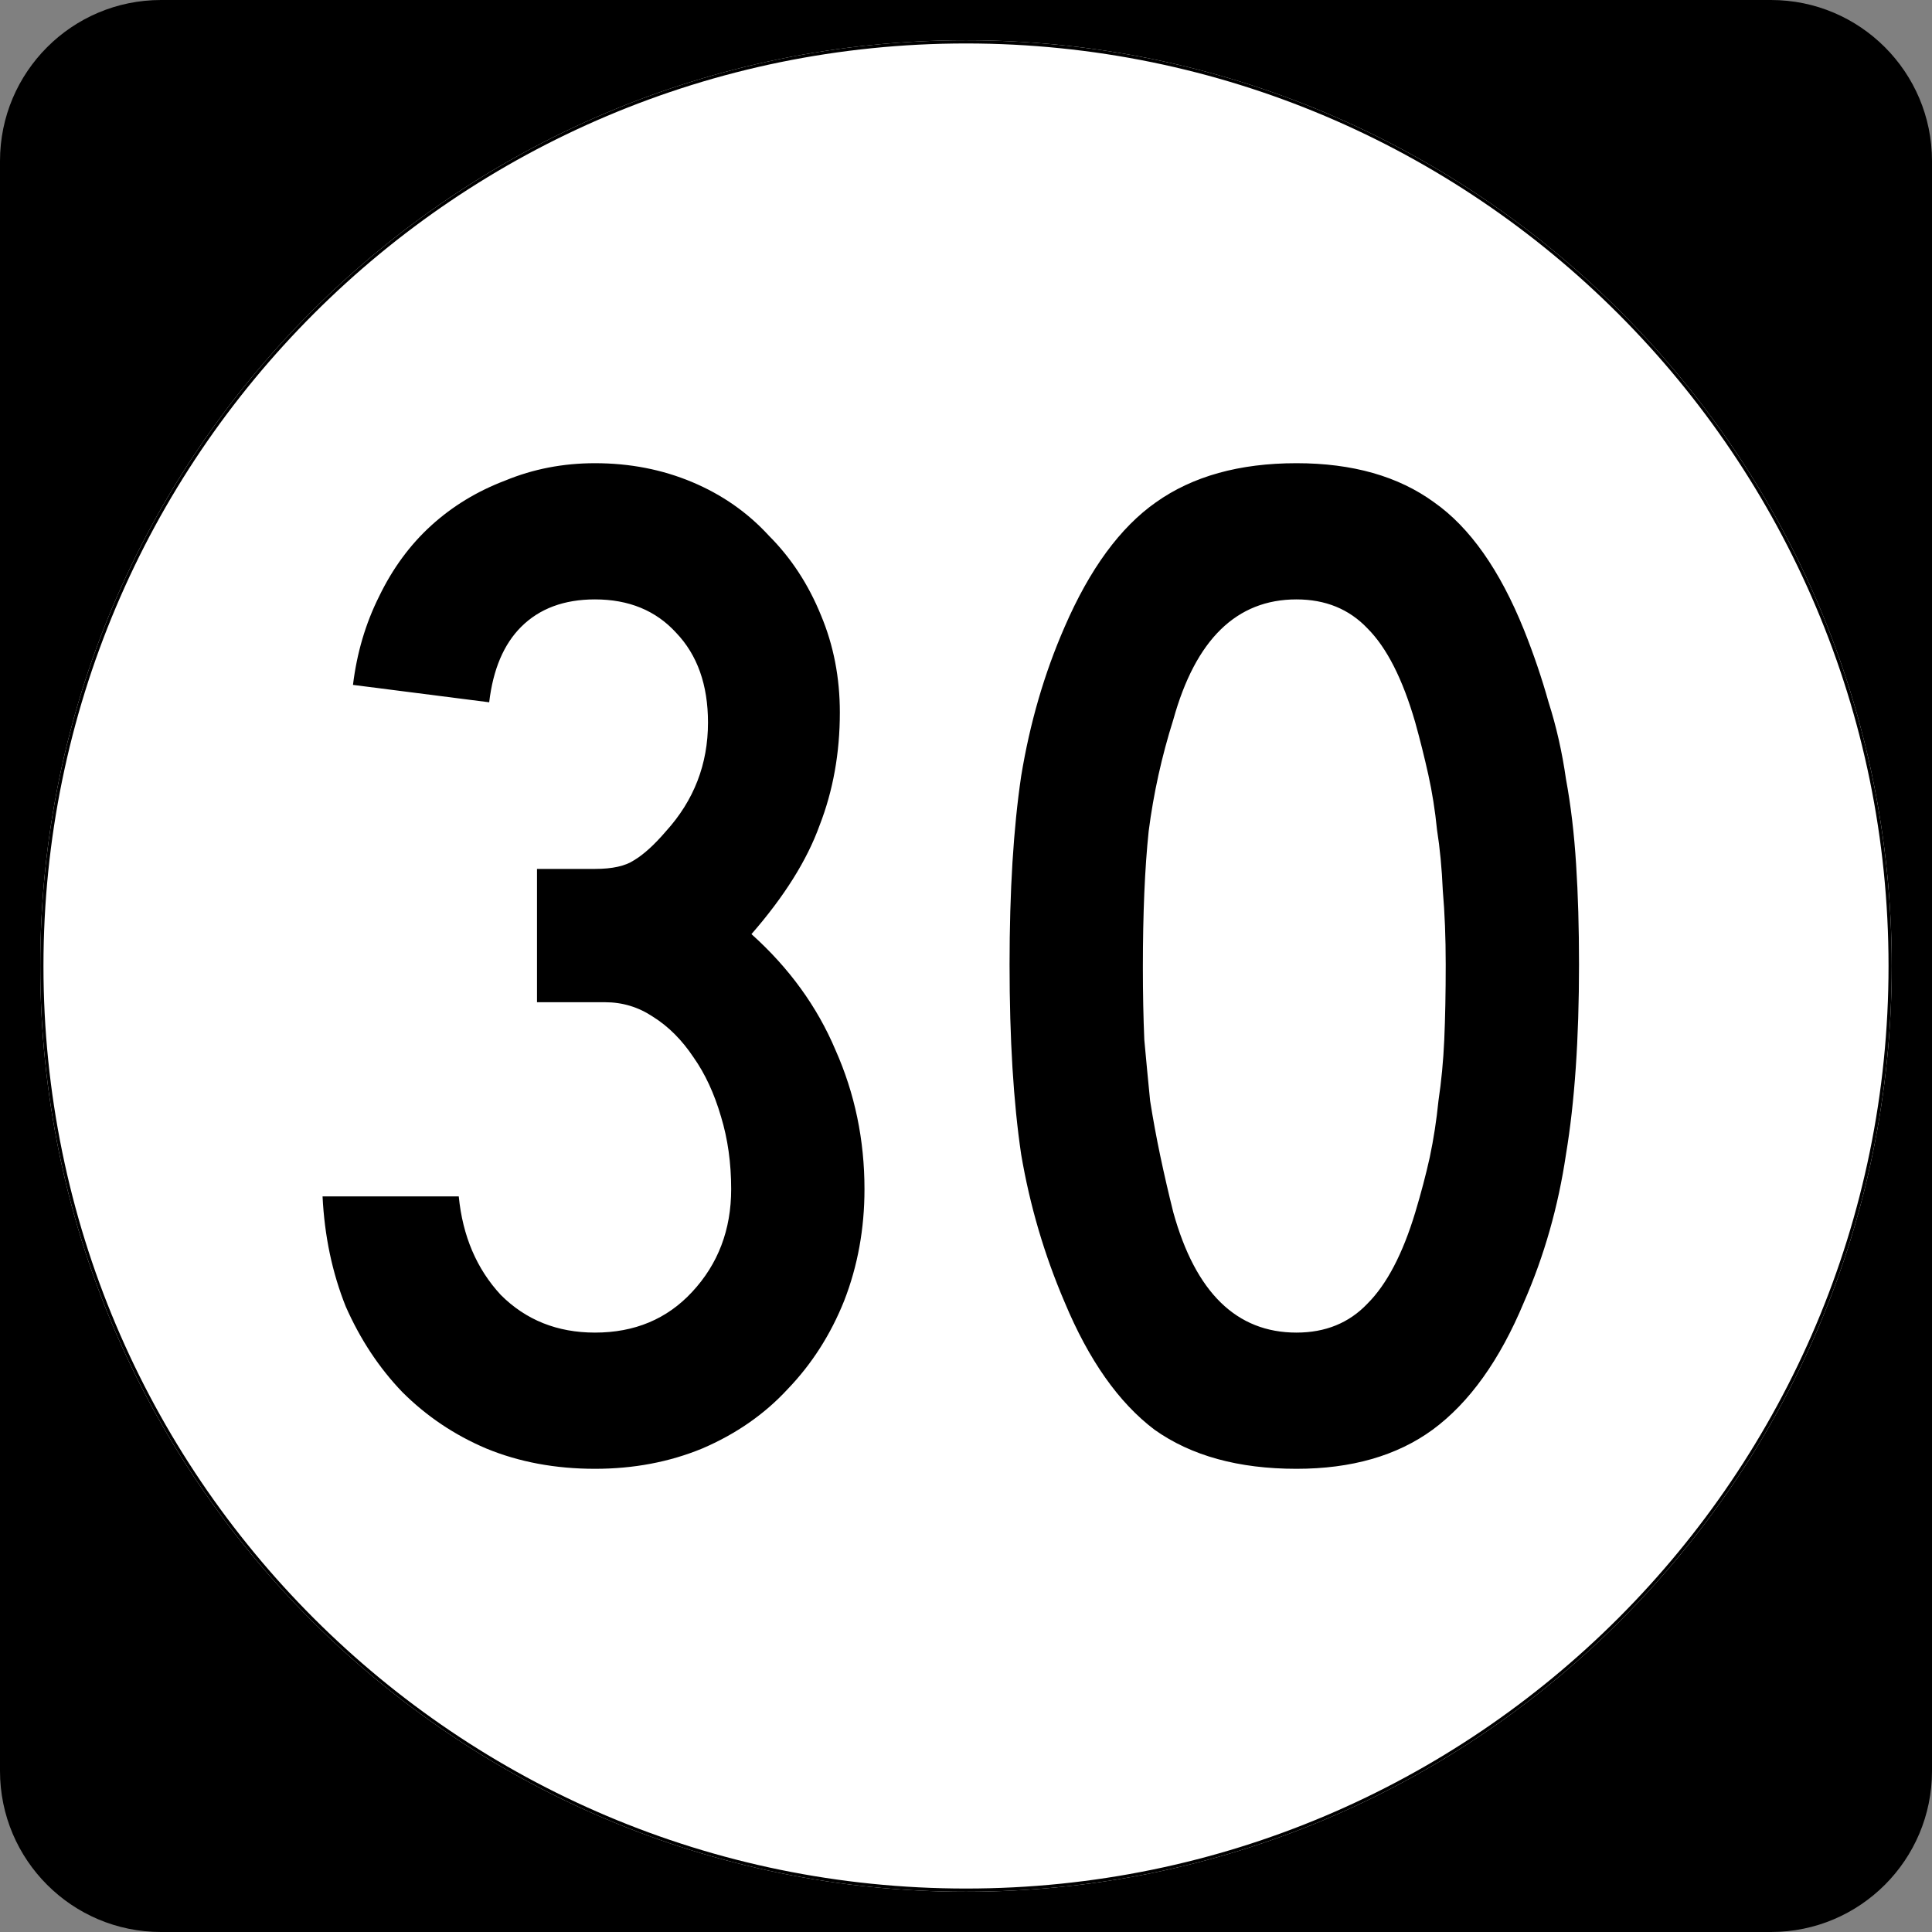 <?xml version="1.0" encoding="UTF-8" standalone="no"?>
<!-- Created with Inkscape (http://www.inkscape.org/) -->
<svg
   xmlns:dc="http://purl.org/dc/elements/1.1/"
   xmlns:cc="http://web.resource.org/cc/"
   xmlns:rdf="http://www.w3.org/1999/02/22-rdf-syntax-ns#"
   xmlns:svg="http://www.w3.org/2000/svg"
   xmlns="http://www.w3.org/2000/svg"
   xmlns:sodipodi="http://inkscape.sourceforge.net/DTD/sodipodi-0.dtd"
   xmlns:inkscape="http://www.inkscape.org/namespaces/inkscape"
   width="600"
   height="600"
   id="svg2"
   sodipodi:version="0.32"
   inkscape:version="0.43"
   version="1.0"
   sodipodi:docbase="C:\Documents and Settings\Alexander Bito\My Documents\Wikipedia Highways\Elongated circle shields\Elongated circle shields 3"
   sodipodi:docname="Elongated circle 30.svg">
  <rect width="100%" height="100%" fill="#808080" stroke="none"/>
  <defs
     id="defs4" />
  <sodipodi:namedview
     id="base"
     pagecolor="#ffffff"
     bordercolor="#666666"
     borderopacity="1.0"
     inkscape:pageopacity="0.0"
     inkscape:pageshadow="2"
     inkscape:zoom="0.5"
     inkscape:cx="300"
     inkscape:cy="300"
     inkscape:document-units="px"
     inkscape:current-layer="layer1"
     inkscape:window-width="756"
     inkscape:window-height="706"
     inkscape:window-x="0"
     inkscape:window-y="0" />
  <g
     inkscape:label="Layer 1"
     inkscape:groupmode="layer"
     id="layer1">
    <path
       style=""
       d="M 0,50 C 0,22.386 22.385,0 50,0 L 550,0 C 577.614,0 600,22.386 600,50 L 600,550 C 600,577.615 577.614,600 550,600 L 50,600 C 22.385,600 0,577.615 0,550 L 0,50 L 0,50 z "
       id="path5" />
    <path
       style=""
       d=""
       id="path7" />
    <path
       style="fill:#ffffff"
       d="M 587.5,300 C 587.5,458.7 458.7,587.5 300,587.5 C 141.3,587.5 12.5,458.7 12.5,300 C 12.5,141.3 141.3,12.5 300,12.5 C 458.7,12.5 587.5,141.3 587.5,300 z "
       id="circle11" />
    <path
       style="fill:#ffffff"
       d=""
       id="path1446" />
    <path
       style="font-size:450px;font-style:normal;font-variant:normal;font-weight:normal;font-stretch:normal;text-align:center;line-height:100%;writing-mode:lr-tb;text-anchor:middle;font-family:Roadgeek 2005 Series C"
       d="M 268.472,369.3 C 268.472,381.6 266.372,393.15 262.172,403.95 C 257.972,414.45 252.122,423.6 244.622,431.4 C 237.422,439.2 228.572,445.35 218.072,449.85 C 207.872,454.05 196.772,456.15 184.772,456.15 C 172.472,456.15 161.222,454.05 151.022,449.85 C 141.122,445.65 132.422,439.8 124.922,432.3 C 117.722,424.8 111.872,415.95 107.372,405.75 C 103.172,395.25 100.772,383.85 100.172,371.55 L 142.472,371.55 C 143.672,383.85 148.022,394.05 155.522,402.15 C 163.322,409.95 173.072,413.85 184.772,413.85 C 197.072,413.85 207.122,409.65 214.922,401.25 C 223.022,392.55 227.072,381.9 227.072,369.3 C 227.072,361.2 226.022,353.7 223.922,346.8 C 221.822,339.6 218.972,333.45 215.372,328.35 C 211.772,322.95 207.572,318.75 202.772,315.75 C 198.272,312.75 193.322,311.25 187.922,311.25 L 166.772,311.25 L 166.772,269.85 L 184.772,269.85 C 190.172,269.85 194.222,268.95 196.922,267.15 C 199.922,265.35 203.222,262.35 206.822,258.15 C 215.522,248.55 219.872,237.3 219.872,224.4 C 219.872,212.7 216.572,203.4 209.972,196.5 C 203.672,189.6 195.272,186.15 184.772,186.15 C 175.172,186.15 167.522,189 161.822,194.7 C 156.422,200.1 153.122,207.9 151.922,218.1 L 109.622,212.7 C 110.822,202.8 113.522,193.65 117.722,185.25 C 121.922,176.55 127.322,169.2 133.922,163.2 C 140.522,157.2 148.172,152.55 156.872,149.25 C 165.572,145.65 174.872,143.85 184.772,143.85 C 195.572,143.85 205.622,145.8 214.922,149.7 C 224.222,153.6 232.172,159.15 238.772,166.35 C 245.672,173.25 251.072,181.5 254.972,191.1 C 258.872,200.4 260.822,210.45 260.822,221.25 C 260.822,233.85 258.722,245.55 254.522,256.35 C 250.622,267.15 243.572,278.4 233.372,290.1 C 245.072,300.6 253.772,312.6 259.472,326.1 C 265.472,339.6 268.472,354 268.472,369.3 M 490.378,299.55 C 490.378,322.65 489.028,342.3 486.328,358.5 C 483.928,374.7 479.578,390 473.278,404.4 C 465.778,422.4 456.328,435.6 444.928,444 C 433.828,452.1 419.728,456.15 402.628,456.15 C 384.628,456.15 369.928,452.1 358.528,444 C 347.428,435.6 338.128,422.4 330.628,404.4 C 324.328,389.7 319.828,374.4 317.128,358.5 C 314.728,342.3 313.528,322.65 313.528,299.55 C 313.528,276.75 314.728,257.25 317.128,241.05 C 319.828,224.55 324.328,209.1 330.628,194.7 C 338.428,176.7 347.878,163.8 358.978,156 C 370.378,147.9 384.928,143.85 402.628,143.85 C 420.028,143.85 434.278,147.9 445.378,156 C 456.478,163.8 465.778,177 473.278,195.6 C 476.278,203.1 478.828,210.6 480.928,218.1 C 483.328,225.6 485.128,233.55 486.328,241.95 C 487.828,250.05 488.878,258.9 489.478,268.5 C 490.078,277.8 490.378,288.15 490.378,299.55 M 448.978,299.55 C 448.978,291.15 448.678,283.5 448.078,276.6 C 447.778,269.7 447.178,263.4 446.278,257.7 C 445.678,251.7 444.778,246 443.578,240.6 C 442.378,235.2 441.028,229.8 439.528,224.4 C 435.628,210.9 430.678,201.15 424.678,195.15 C 418.978,189.15 411.628,186.15 402.628,186.15 C 384.028,186.15 371.278,198.6 364.378,223.5 C 360.778,234.9 358.228,246.45 356.728,258.15 C 355.528,269.55 354.928,283.65 354.928,300.45 C 354.928,308.55 355.078,316.05 355.378,322.95 C 355.978,329.55 356.578,335.85 357.178,341.85 C 358.078,347.55 359.128,353.25 360.328,358.95 C 361.528,364.65 362.878,370.5 364.378,376.5 C 371.278,401.4 384.028,413.85 402.628,413.85 C 411.628,413.85 418.978,410.85 424.678,404.85 C 430.678,398.85 435.628,389.4 439.528,376.5 C 441.328,370.5 442.828,364.8 444.028,359.4 C 445.228,353.7 446.128,347.85 446.728,341.85 C 447.628,335.85 448.228,329.55 448.528,322.95 C 448.828,316.05 448.978,308.25 448.978,299.55"
       id="text1327" />
    <path
       style="fill:none;stroke:#000000;stroke-width:0.998;stroke-miterlimit:4;stroke-opacity:1"
       d="M 587.001,300 C 587.001,458.424 458.425,587.001 300,587.001 C 141.576,587.001 12.999,458.424 12.999,300 C 12.999,141.575 141.576,12.999 300,12.999 C 458.425,12.999 587.001,141.575 587.001,300 z "
       id="circle1313" />
    <path
       style="fill:none;stroke:#000000;stroke-width:0.998;stroke-miterlimit:4;stroke-opacity:1"
       d=""
       id="path1315" />
  </g>
</svg>
